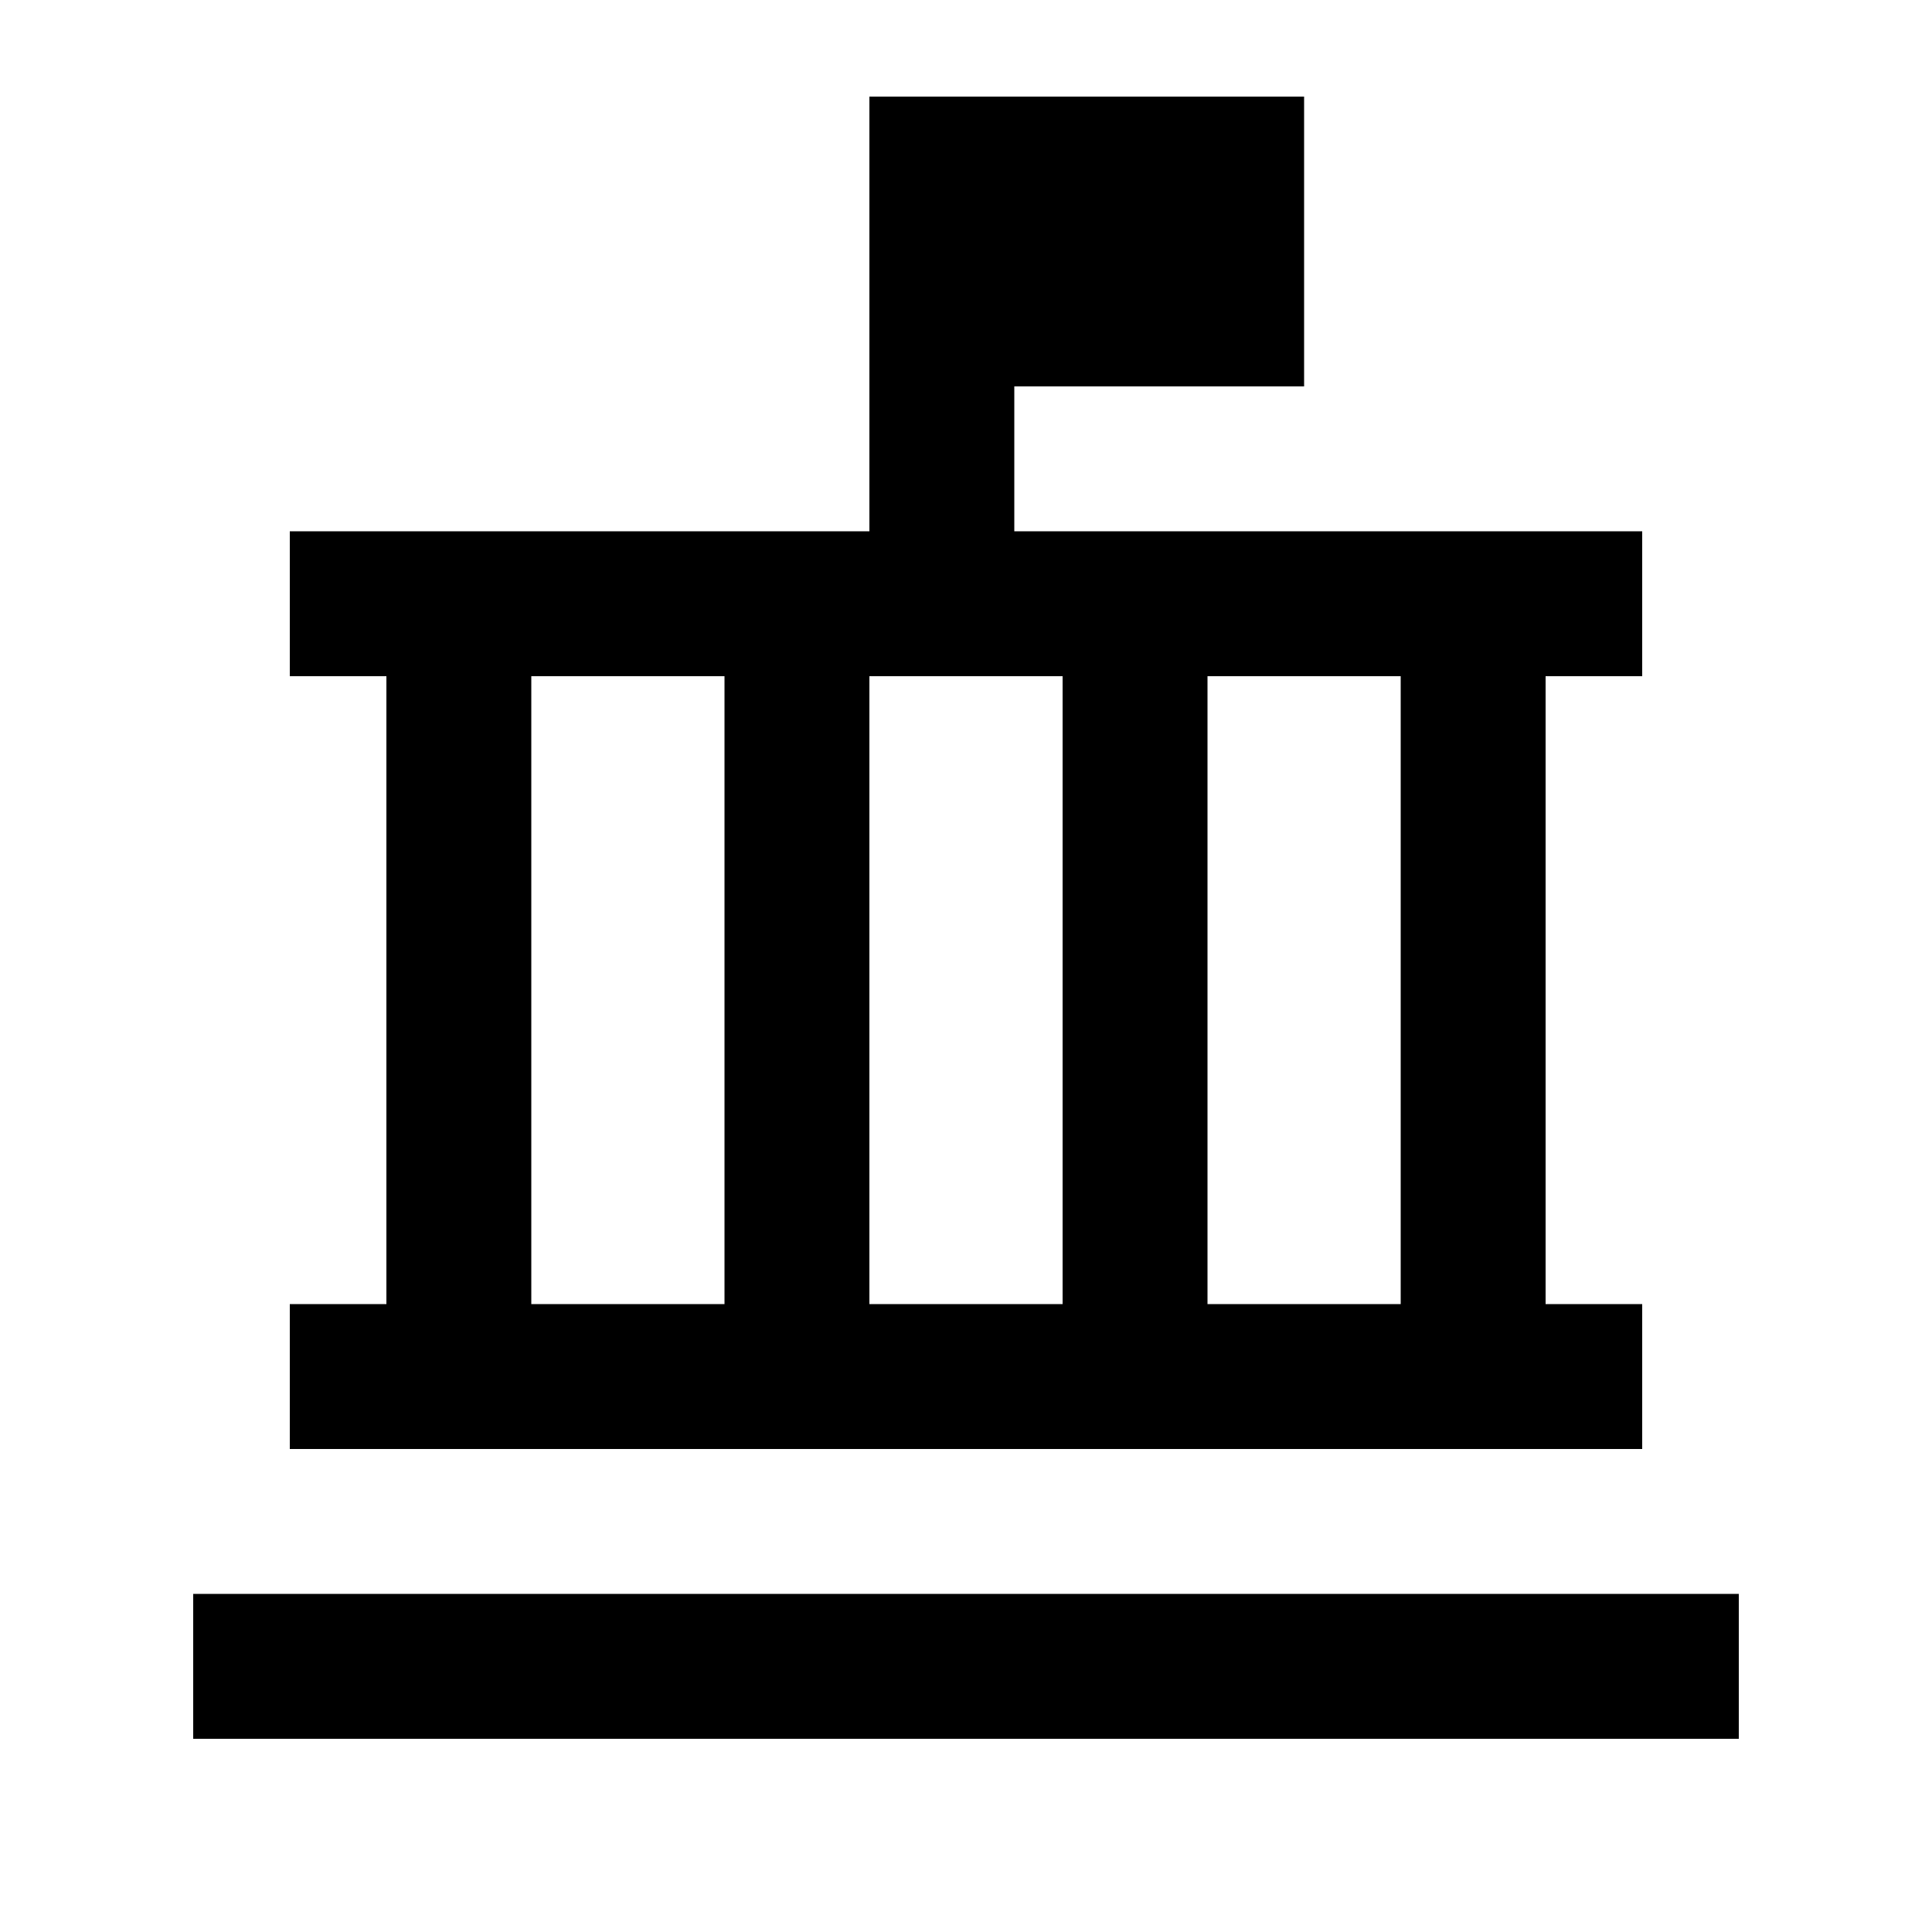 <svg xmlns="http://www.w3.org/2000/svg" viewBox="0 0 640 640"><!--! Font Awesome Pro 7.1.0 by @fontawesome - https://fontawesome.com License - https://fontawesome.com/license (Commercial License) Copyright 2025 Fonticons, Inc. --><path fill="currentColor" d="M336 32L432 32L432 128L336 128L336 176L544 176L544 224L512 224L512 432L544 432L544 480L96 480L96 432L128 432L128 224L96 224L96 176L288 176L288 32L336 32zM176 432L240 432L240 224L176 224L176 432zM288 432L352 432L352 224L288 224L288 432zM400 432L464 432L464 224L400 224L400 432zM88 528L576 528L576 576L64 576L64 528L88 528z"/></svg>